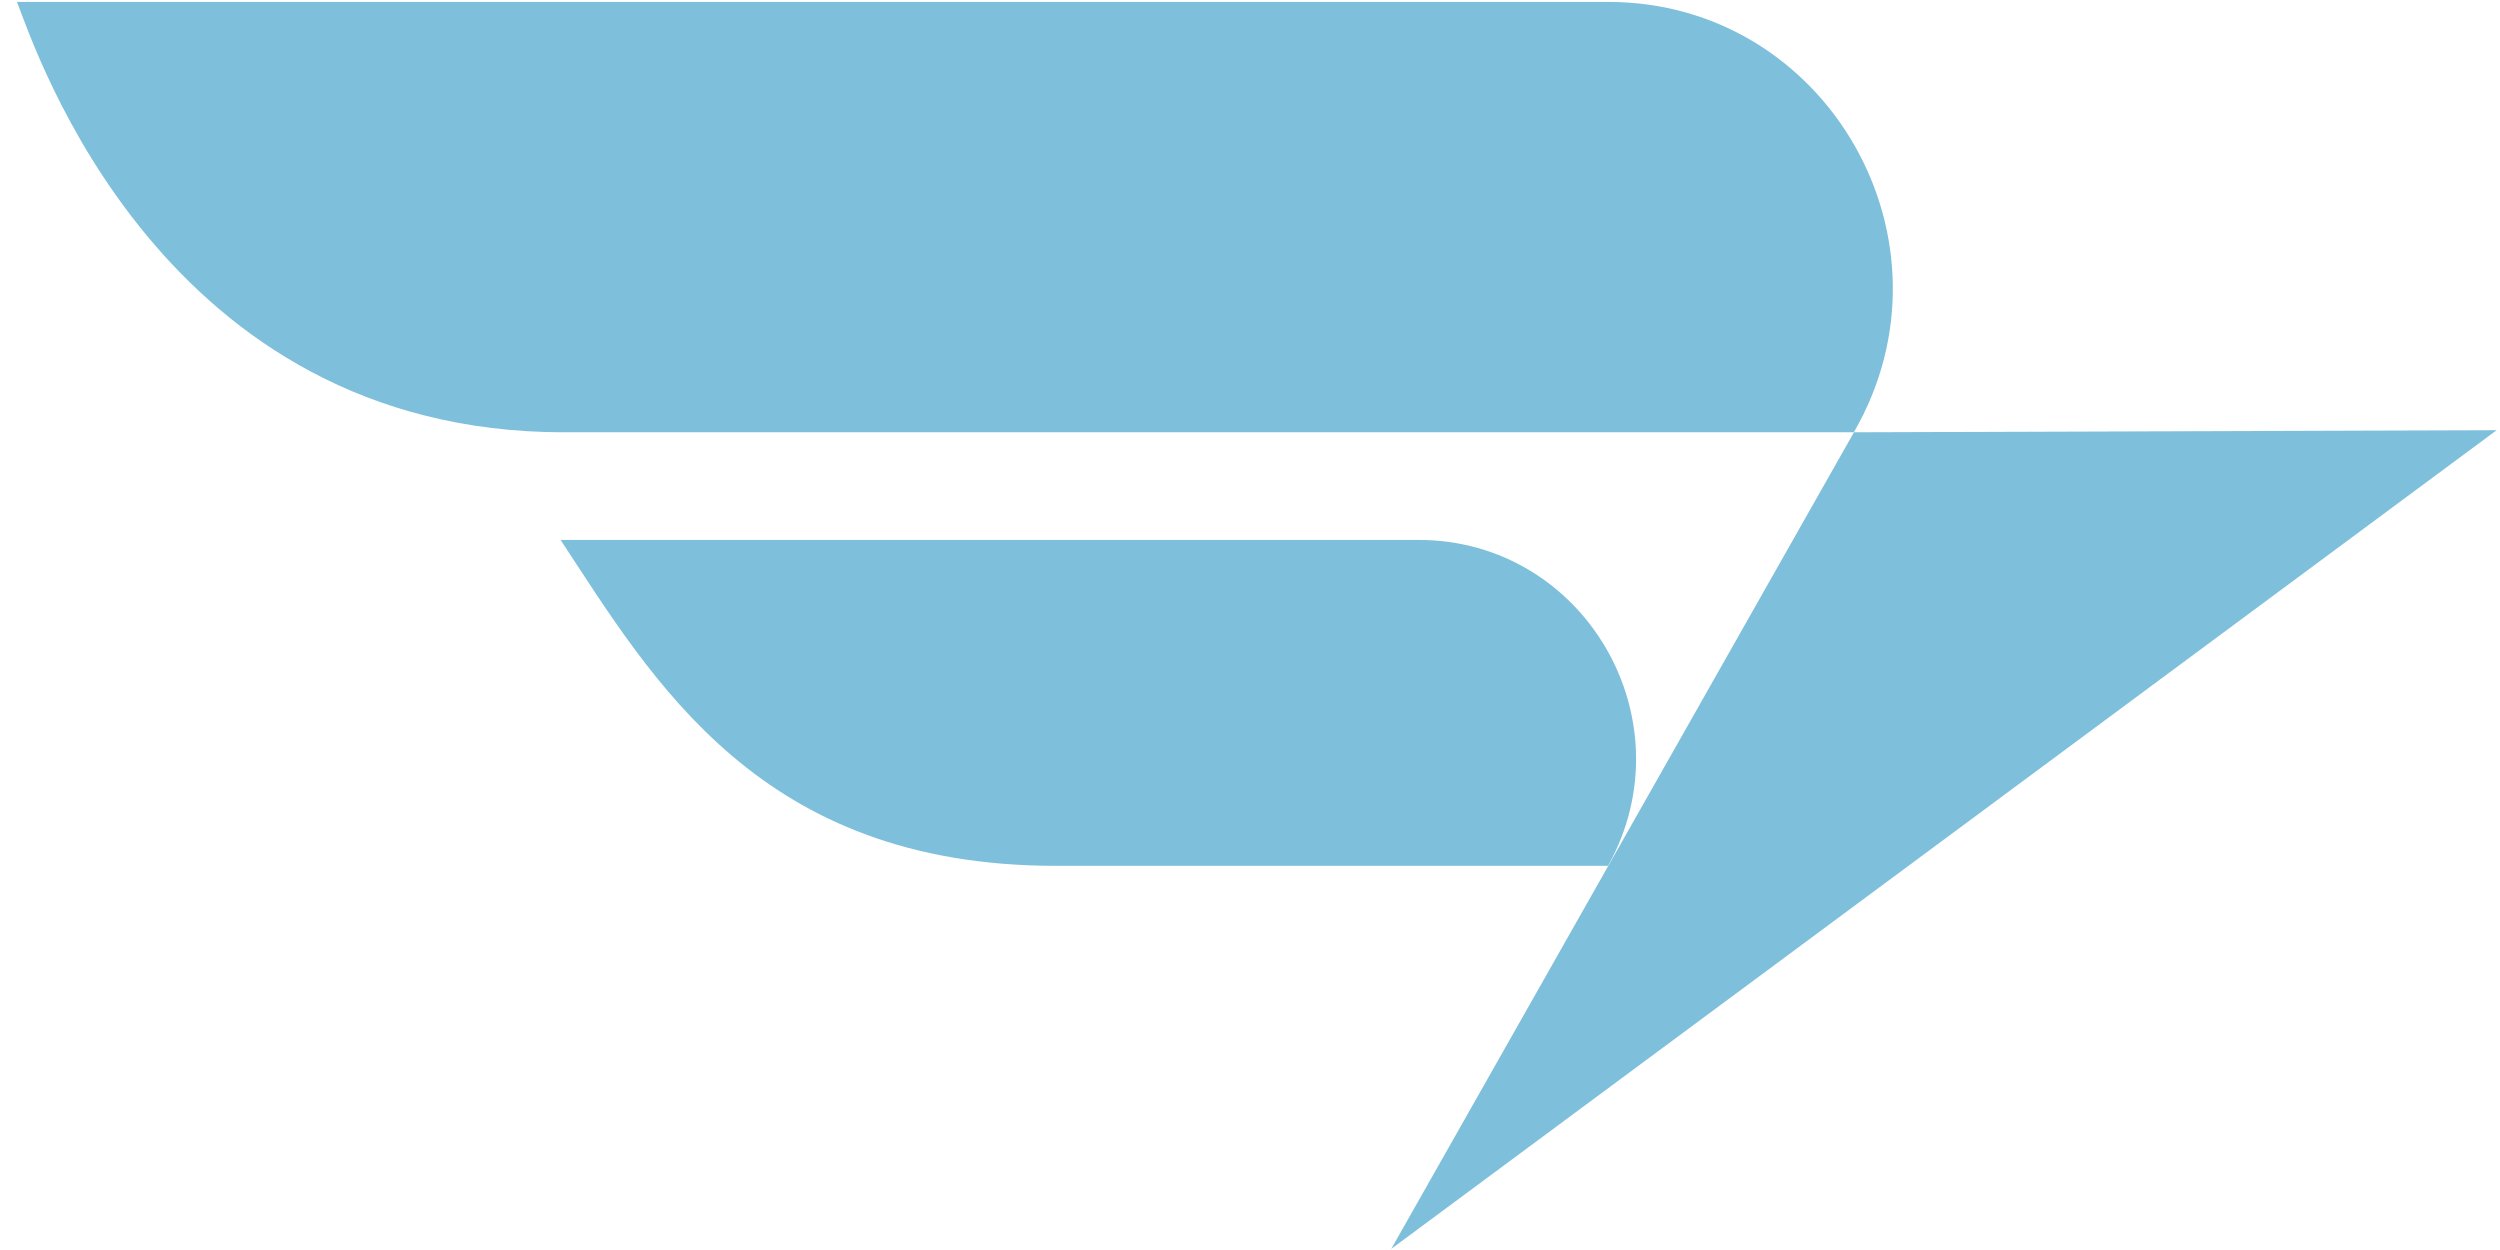 <svg xmlns="http://www.w3.org/2000/svg" version="1.1" xmlns:xlink="http://www.w3.org/1999/xlink" width="60" height="30"><svg width="60" height="30" viewBox="0 0 60 30" fill="none" xmlns="http://www.w3.org/2000/svg">
<path d="M13.454 12.958C15.68 16.341 18.232 20.78 25.338 20.78H38.597V20.773C40.538 17.267 38.023 12.958 34.043 12.958H13.454Z" fill="#7EBFDB"></path>
<path d="M0.408 0.046C0.864 1.225 3.88 10.375 13.538 10.375H44.492C47.139 5.794 43.857 0.046 38.597 0.046H0.408Z" fill="#7EBFDB"></path>
<path d="M59.919 10.325L33.39 29.973L44.495 10.375L59.919 10.325Z" fill="#7EBFDB"></path>
</svg><style>@media (prefers-color-scheme: light) { :root { filter: none; } }
@media (prefers-color-scheme: dark) { :root { filter: none; } }
</style></svg>